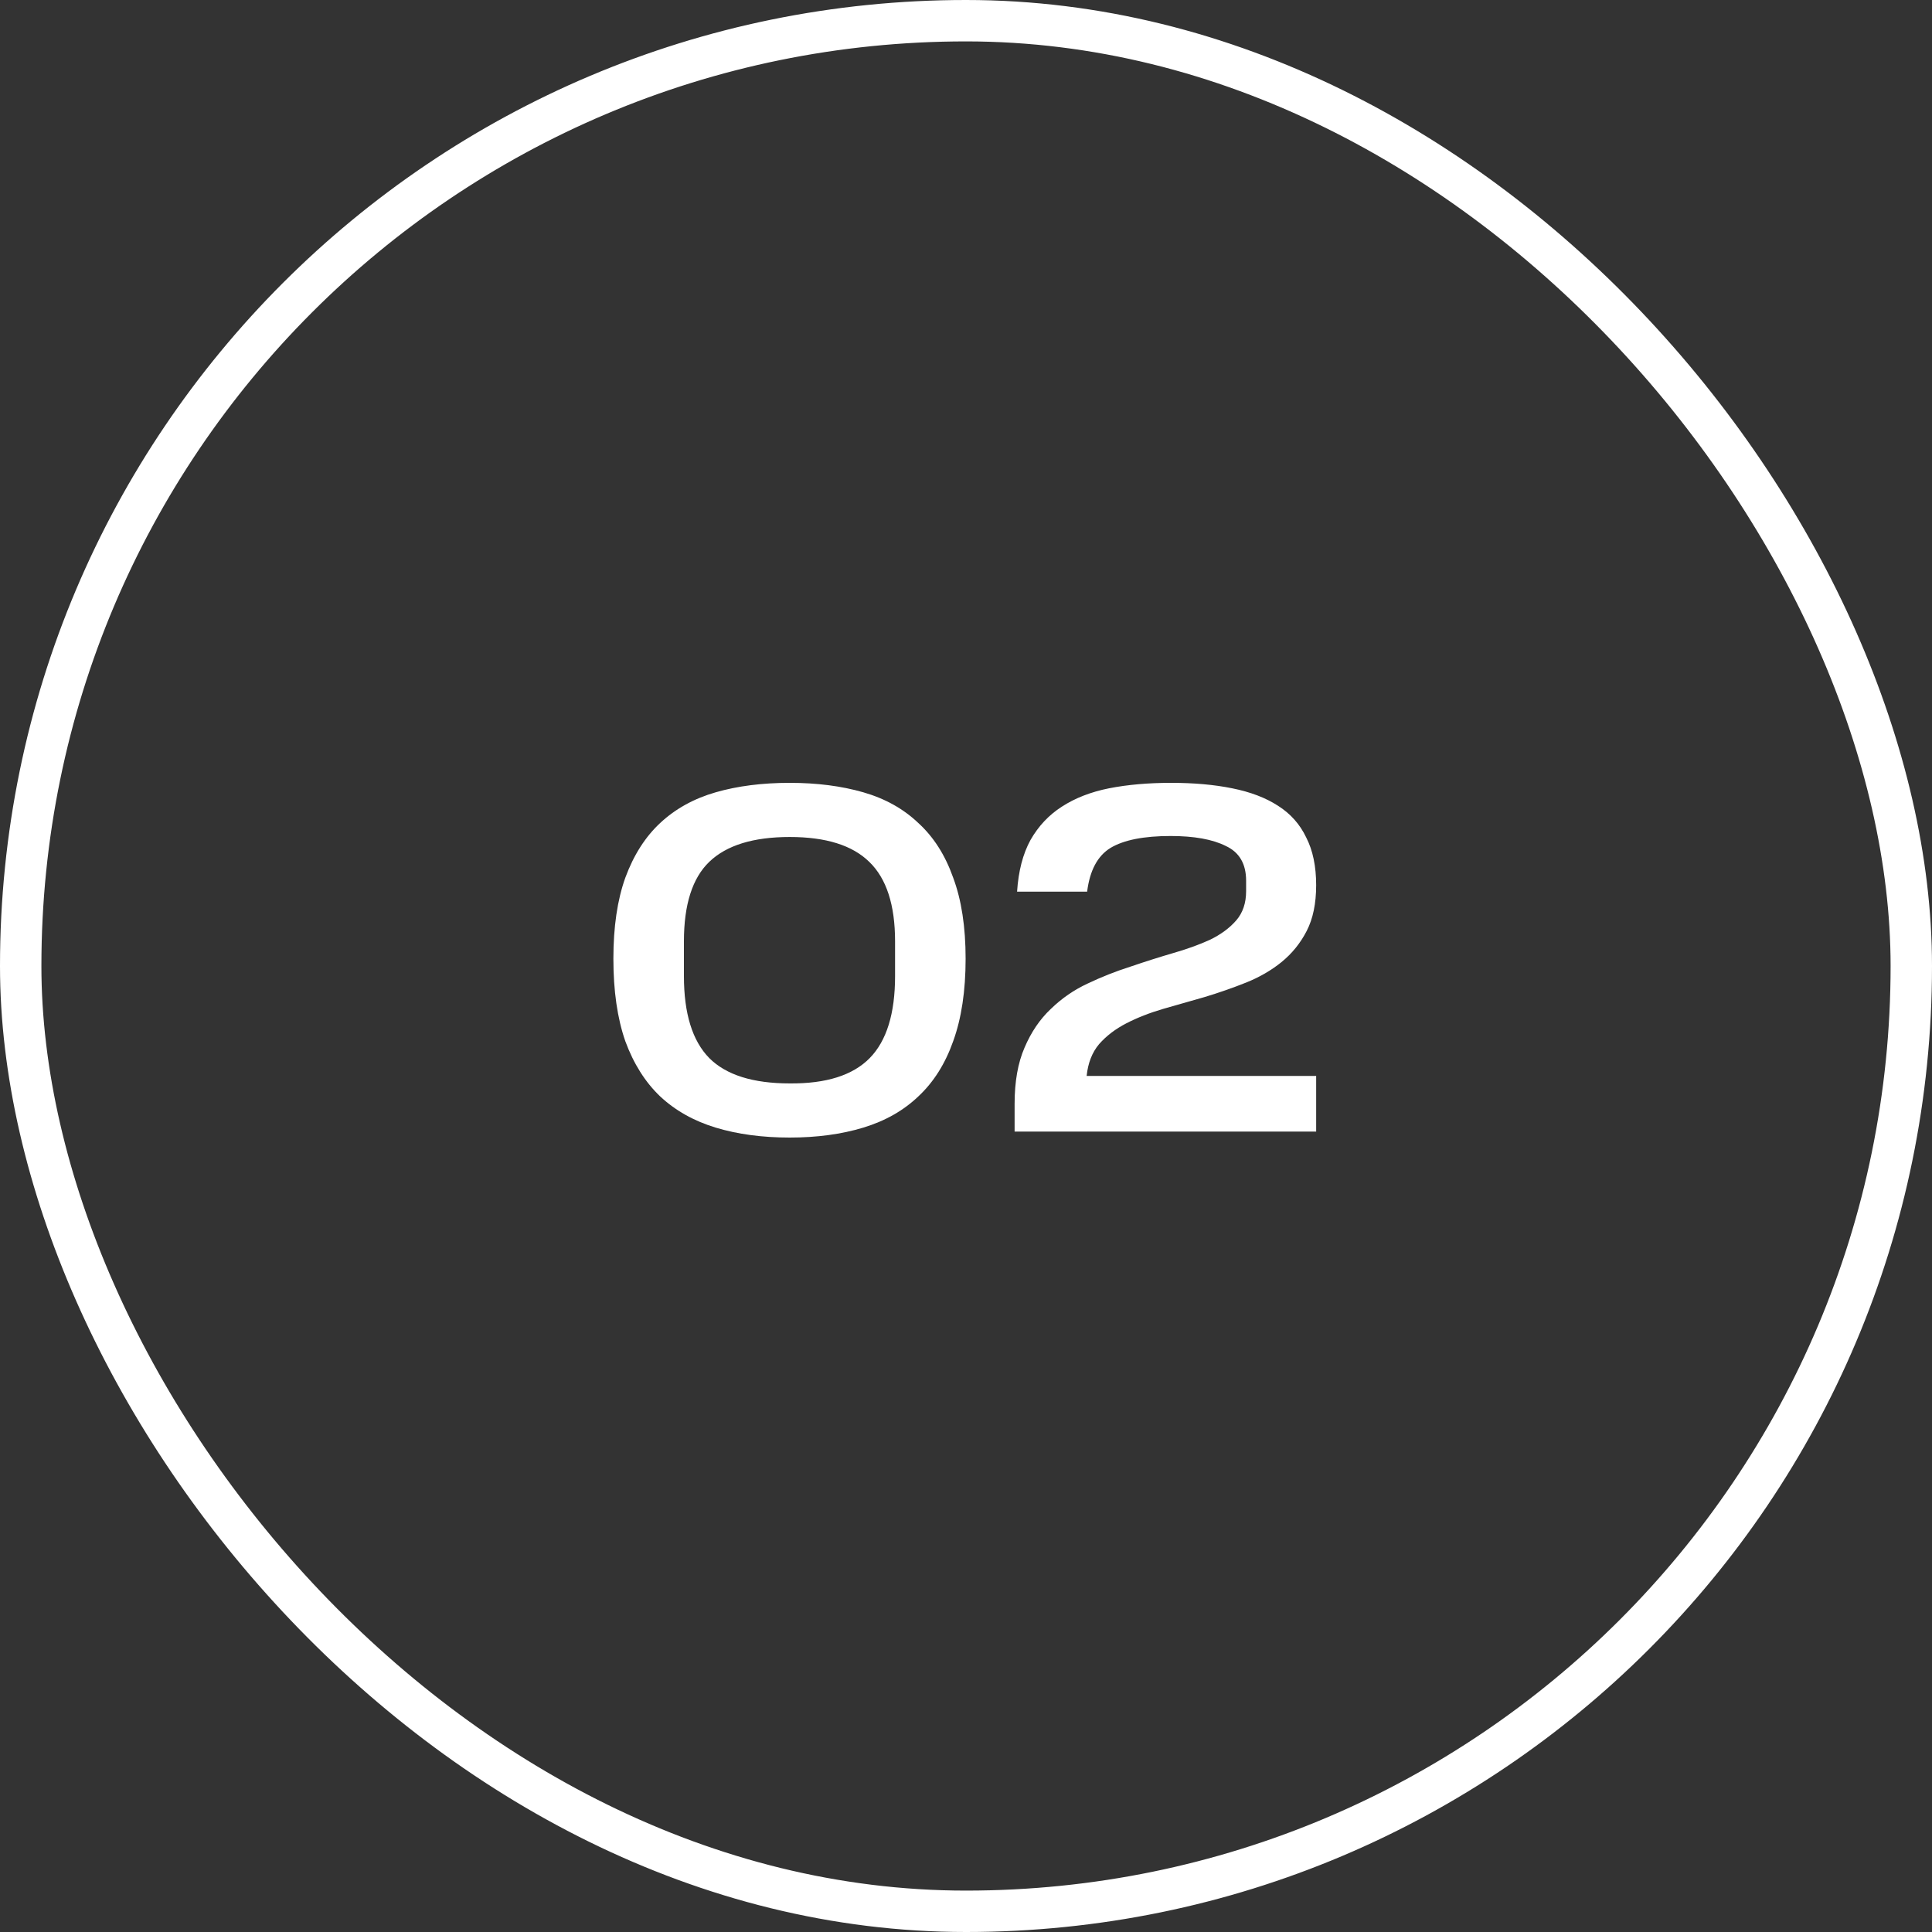 <?xml version="1.0" encoding="UTF-8"?> <svg xmlns="http://www.w3.org/2000/svg" width="70" height="70" viewBox="0 0 70 70" fill="none"><rect x="0" y="0" width="70" height="70" fill="#333333" stroke="none"/><rect x="0.75" y="0.75" width="68.5" height="68.5" rx="34.25" stroke="white" stroke-width="1.5"></rect><path d="M32.43 34.106C32.43 32.786 32.118 31.826 31.494 31.226C30.882 30.626 29.922 30.326 28.614 30.326C27.294 30.326 26.322 30.626 25.698 31.226C25.086 31.814 24.78 32.774 24.78 34.106V35.366C24.78 36.722 25.086 37.712 25.698 38.336C26.31 38.948 27.282 39.254 28.614 39.254C29.934 39.266 30.9 38.96 31.512 38.336C32.124 37.712 32.43 36.722 32.43 35.366V34.106ZM22.224 34.736C22.224 33.584 22.368 32.606 22.656 31.802C22.956 30.986 23.376 30.326 23.916 29.822C24.468 29.306 25.14 28.934 25.932 28.706C26.724 28.478 27.618 28.364 28.614 28.364C29.598 28.364 30.486 28.478 31.278 28.706C32.07 28.934 32.736 29.306 33.276 29.822C33.828 30.326 34.248 30.986 34.536 31.802C34.836 32.606 34.986 33.584 34.986 34.736C34.986 35.9 34.836 36.896 34.536 37.724C34.248 38.54 33.828 39.206 33.276 39.722C32.736 40.238 32.07 40.616 31.278 40.856C30.486 41.096 29.598 41.216 28.614 41.216C27.618 41.216 26.724 41.096 25.932 40.856C25.14 40.616 24.468 40.238 23.916 39.722C23.376 39.206 22.956 38.54 22.656 37.724C22.368 36.896 22.224 35.9 22.224 34.736ZM36.761 39.992C36.761 39.188 36.881 38.51 37.121 37.958C37.361 37.394 37.679 36.926 38.075 36.554C38.471 36.17 38.915 35.864 39.407 35.636C39.911 35.396 40.427 35.192 40.955 35.024C41.483 34.844 41.993 34.682 42.485 34.538C42.989 34.394 43.439 34.232 43.835 34.052C44.231 33.86 44.549 33.626 44.789 33.35C45.029 33.074 45.149 32.72 45.149 32.288V31.91C45.149 31.298 44.903 30.878 44.411 30.65C43.931 30.41 43.265 30.29 42.413 30.29C41.441 30.29 40.715 30.434 40.235 30.722C39.767 31.01 39.485 31.538 39.389 32.306H36.851C36.899 31.562 37.061 30.938 37.337 30.434C37.625 29.93 38.003 29.528 38.471 29.228C38.951 28.916 39.521 28.694 40.181 28.562C40.853 28.43 41.603 28.364 42.431 28.364C43.259 28.364 43.997 28.43 44.645 28.562C45.305 28.694 45.857 28.904 46.301 29.192C46.757 29.48 47.099 29.864 47.327 30.344C47.567 30.812 47.687 31.388 47.687 32.072C47.687 32.732 47.573 33.284 47.345 33.728C47.117 34.172 46.811 34.55 46.427 34.862C46.055 35.162 45.629 35.408 45.149 35.6C44.669 35.792 44.171 35.966 43.655 36.122C43.151 36.266 42.647 36.41 42.143 36.554C41.651 36.698 41.207 36.872 40.811 37.076C40.415 37.28 40.085 37.532 39.821 37.832C39.569 38.132 39.419 38.516 39.371 38.984H47.687V41H36.761V39.992Z" fill="white"></path></svg> 